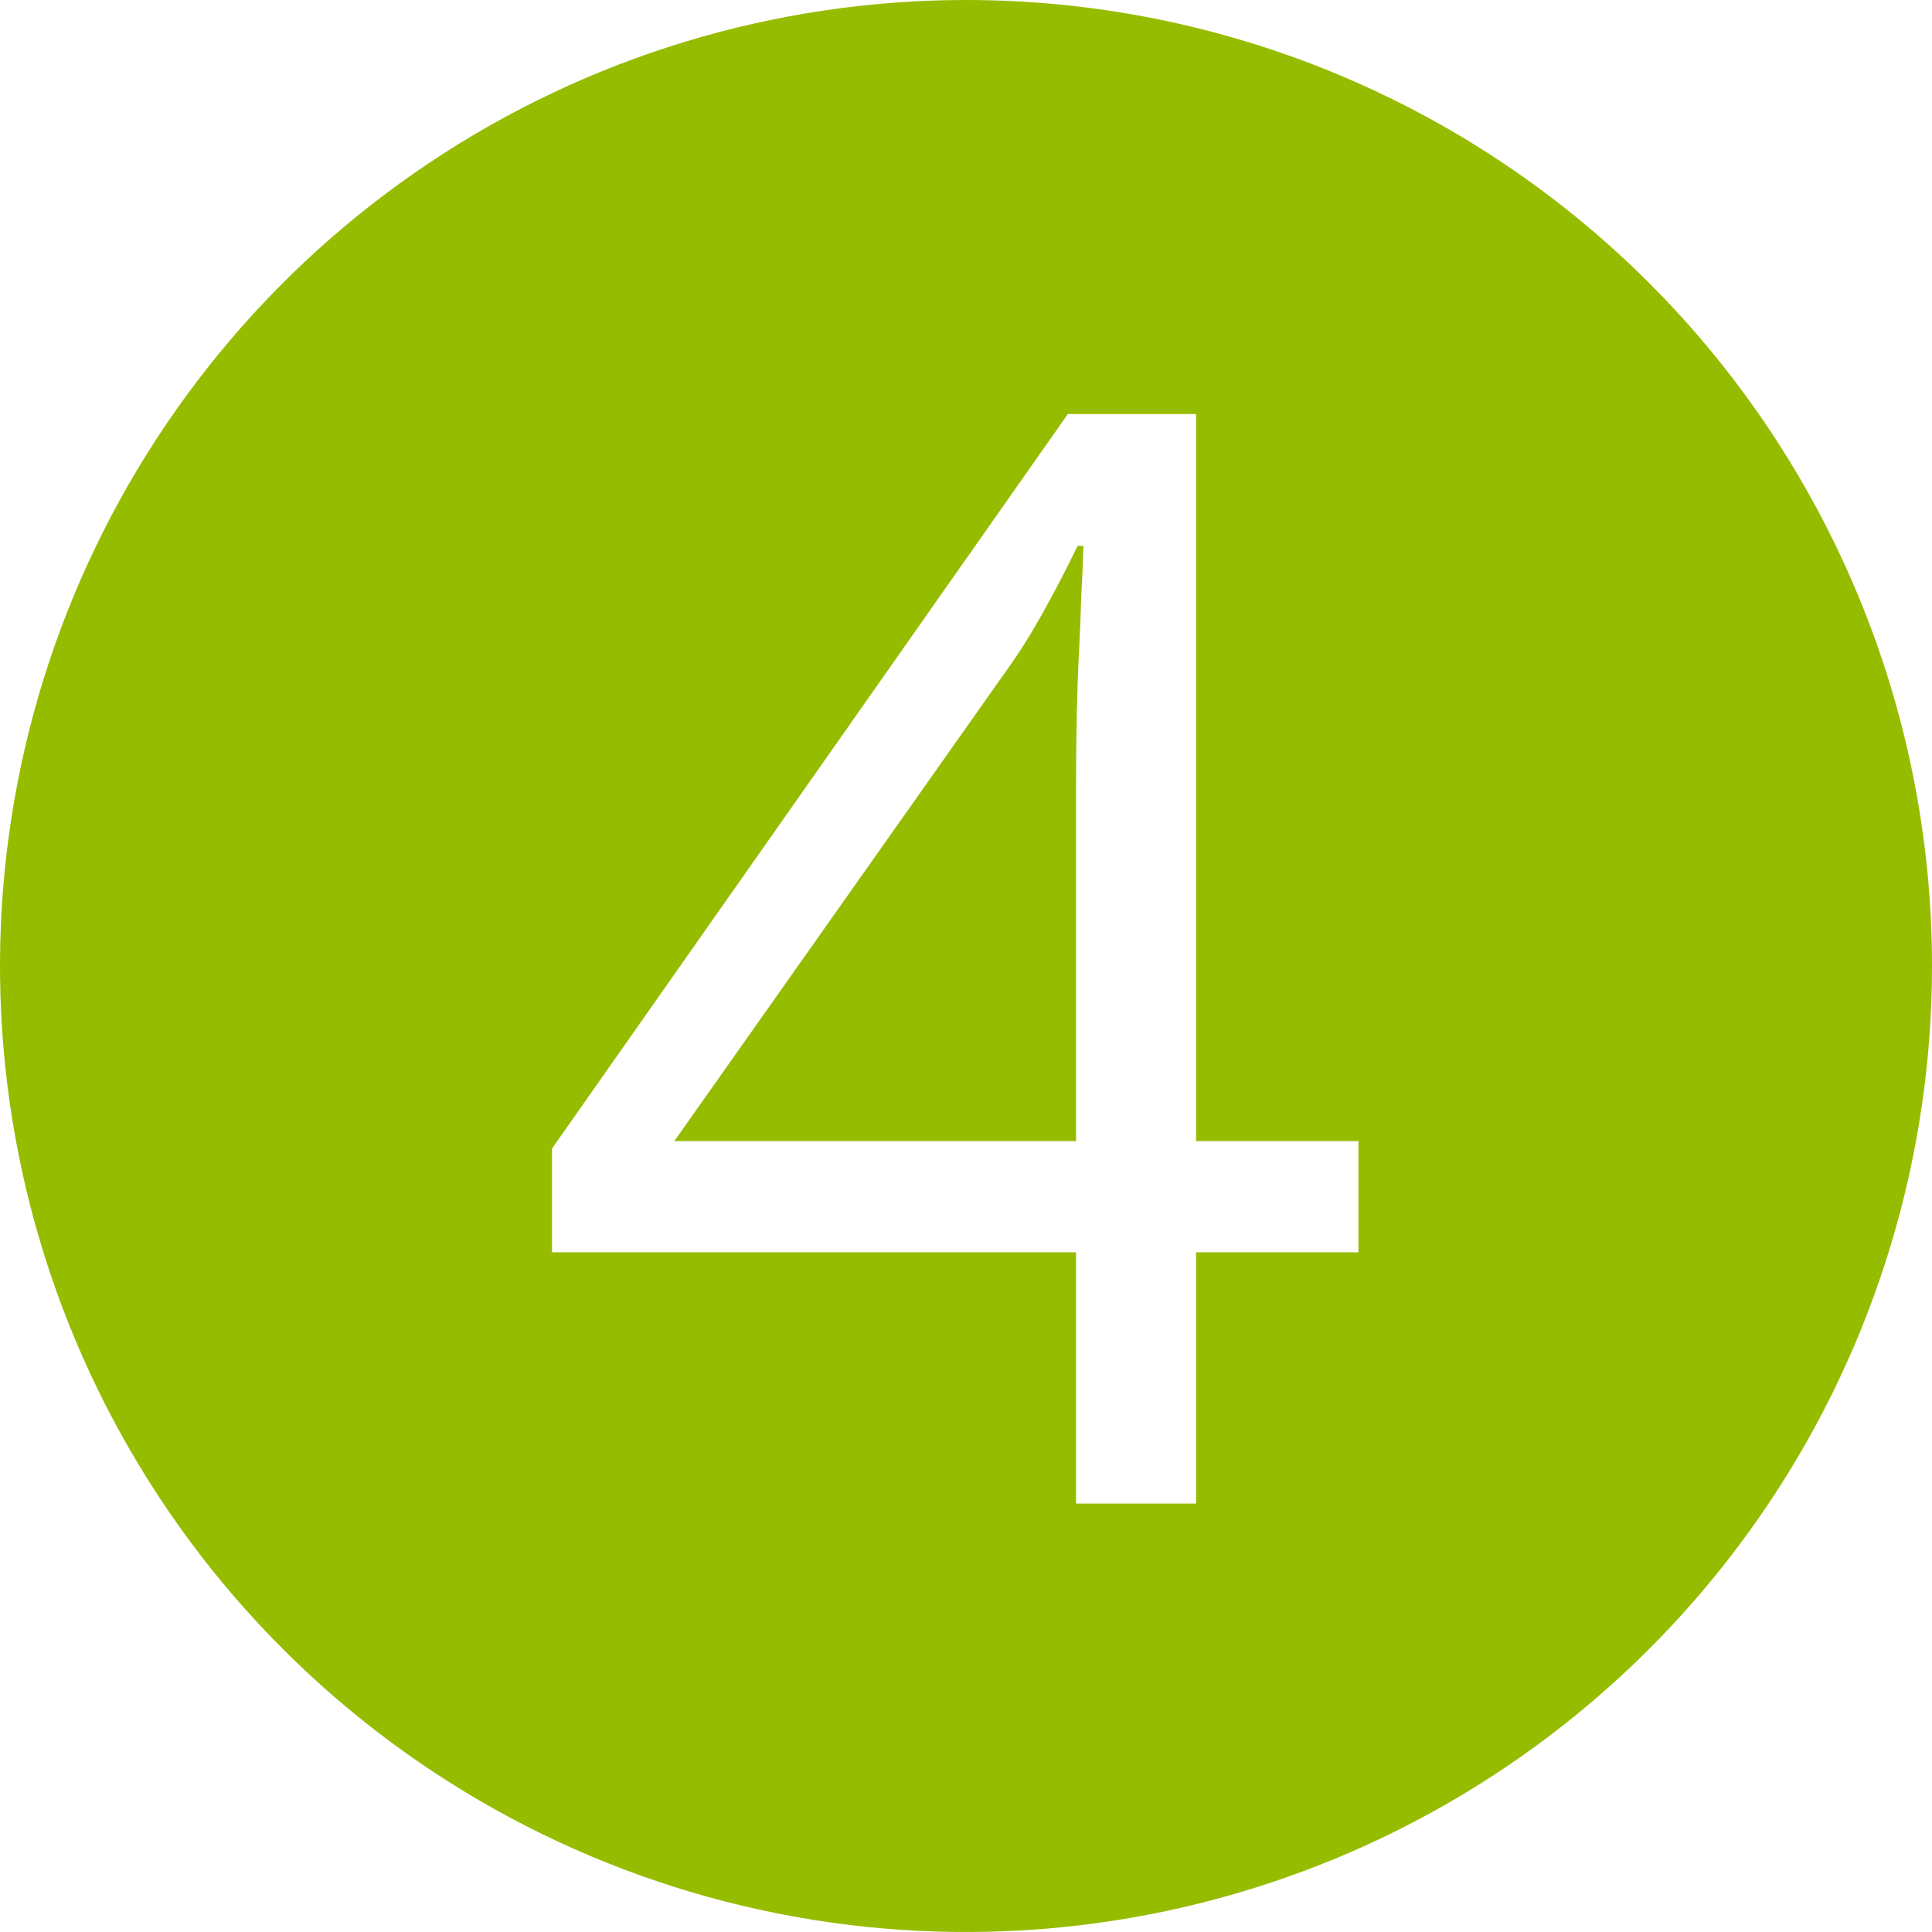 <svg width="70" height="70" viewBox="0 0 70 70" fill="none" xmlns="http://www.w3.org/2000/svg">
<path fill-rule="evenodd" clip-rule="evenodd" d="M15.555 5.899C21.311 2.053 28.078 0 35 0C39.596 0 44.148 0.905 48.394 2.664C52.64 4.423 56.499 7.001 59.749 10.251C62.999 13.501 65.577 17.36 67.336 21.606C69.095 25.852 70 30.404 70 35C70 41.922 67.947 48.689 64.101 54.445C60.256 60.201 54.789 64.687 48.394 67.336C41.998 69.985 34.961 70.678 28.172 69.328C21.383 67.977 15.146 64.644 10.251 59.749C5.356 54.854 2.023 48.617 0.673 41.828C-0.678 35.039 0.015 28.002 2.664 21.606C5.313 15.211 9.799 9.744 15.555 5.899ZM43.337 45.373H49.219V41.345H43.337V15H38.691L20 41.614V45.373H38.987V54.477H43.337V45.373ZM38.987 28.508V41.345H24.431L36.543 24.185C36.991 23.558 37.429 22.851 37.859 22.063C38.306 21.257 38.7 20.496 39.041 19.78H39.255C39.237 20.389 39.211 21.007 39.175 21.633C39.157 22.26 39.13 22.922 39.094 23.621C39.058 24.301 39.032 25.044 39.014 25.85C38.996 26.637 38.987 27.524 38.987 28.508Z" fill="#96BC00"/>
</svg>
